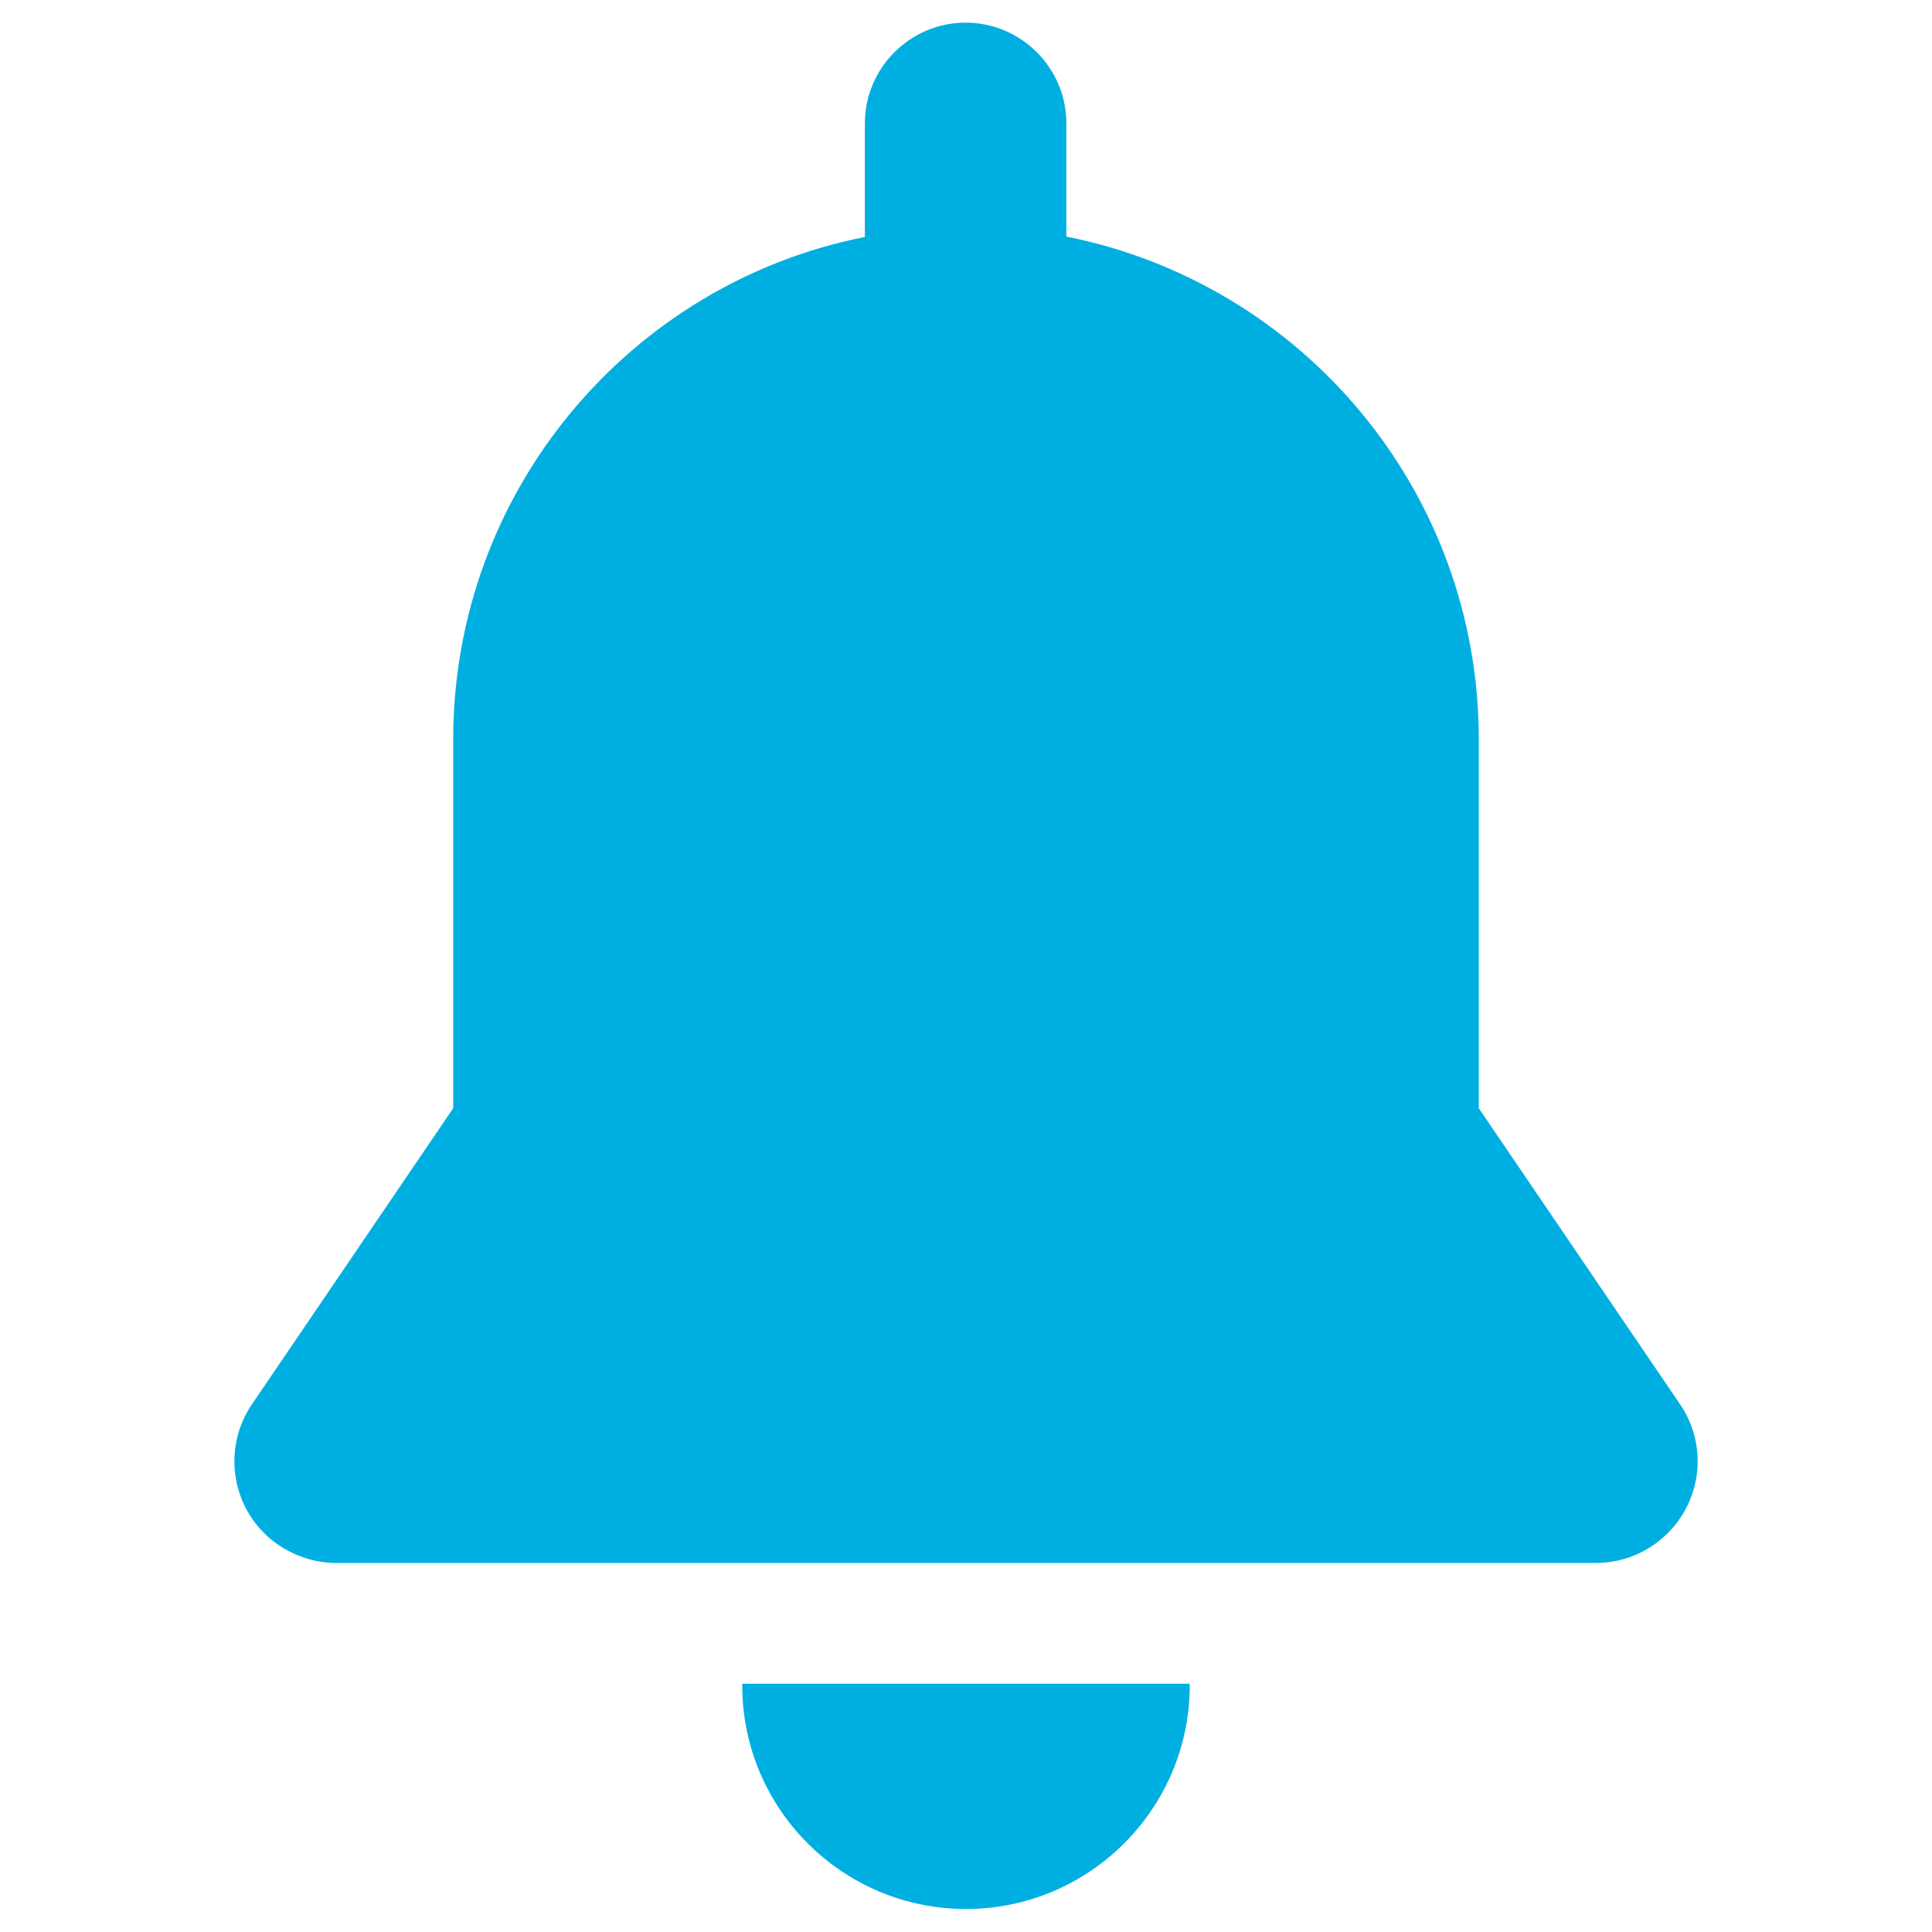 <svg xmlns="http://www.w3.org/2000/svg" viewBox="0 0 512 512"><path d="M196.7 446.2v.4c0 32.8 26.6 59.3 59.3 59.3s59.3-26.6 59.3-59.3v-.4H196.7zm248.5-74.1l-53.3-78.4V196c0-66-46.9-120.9-109.3-133.3v-30c0-14.7-12-26.7-26.7-26.7s-26.7 12-26.7 26.7v30.1C167 75.1 120.1 130.1 120.1 196v97.7l-53.3 78.4c-8.4 12.3-5.2 29.1 7.1 37.4 4.5 3 9.8 4.7 15.1 4.7h333.9c14.9 0 27-12.1 27-27 0-5.3-1.6-10.6-4.7-15.1z" fill="#00afe1"/></svg>